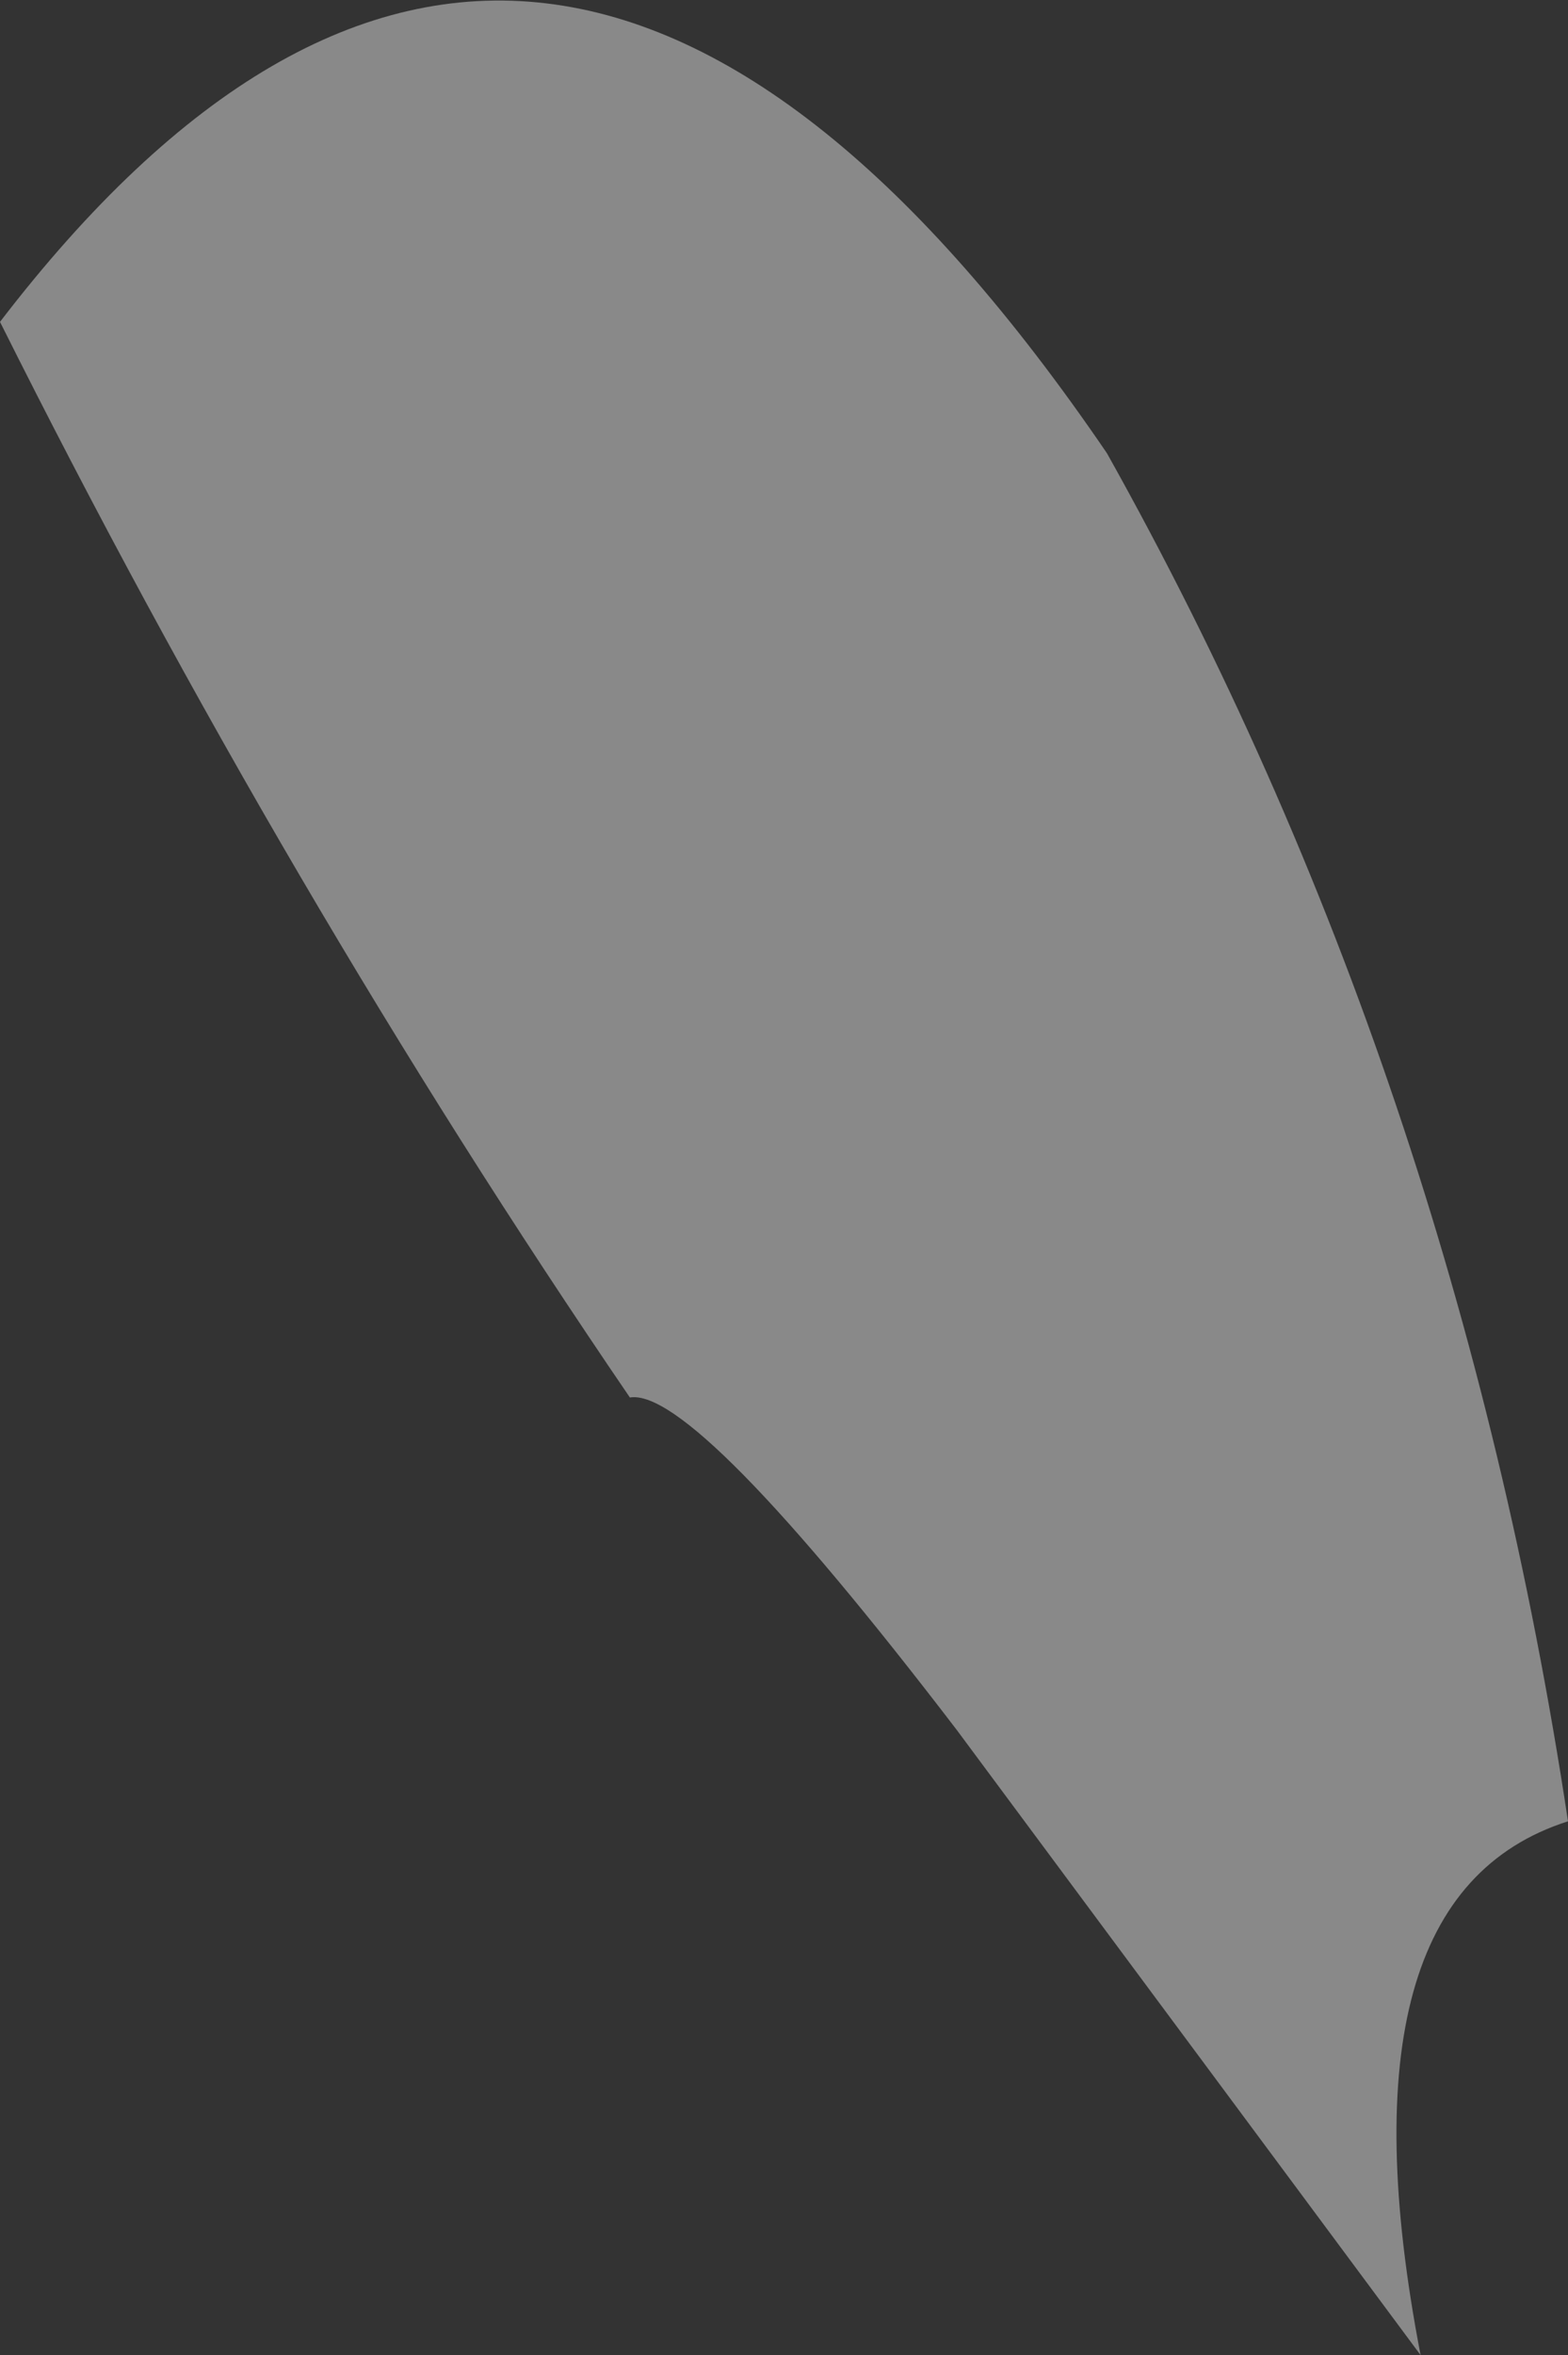 <?xml version="1.0" encoding="UTF-8" standalone="no"?>
<svg xmlns:xlink="http://www.w3.org/1999/xlink" height="43.9px" width="29.25px" xmlns="http://www.w3.org/2000/svg">
  <rect width="100%" height="100%" fill="#333333" stroke="none"/>
  <g transform="matrix(1.0, 0.0, 0.0, 1.0, 14.6, 21.95)">
    <path d="M11.9 21.95 L3.25 10.3 Q-1.65 3.9 -2.85 4.1 -9.3 -5.35 -14.6 -15.95 -4.55 -29.05 6.05 -13.5 12.55 -1.9 14.65 12.0 10.25 13.4 11.9 21.95" fill="#ffffff" fill-opacity="0.424" fill-rule="evenodd" stroke="none"/>
  </g>
</svg>
